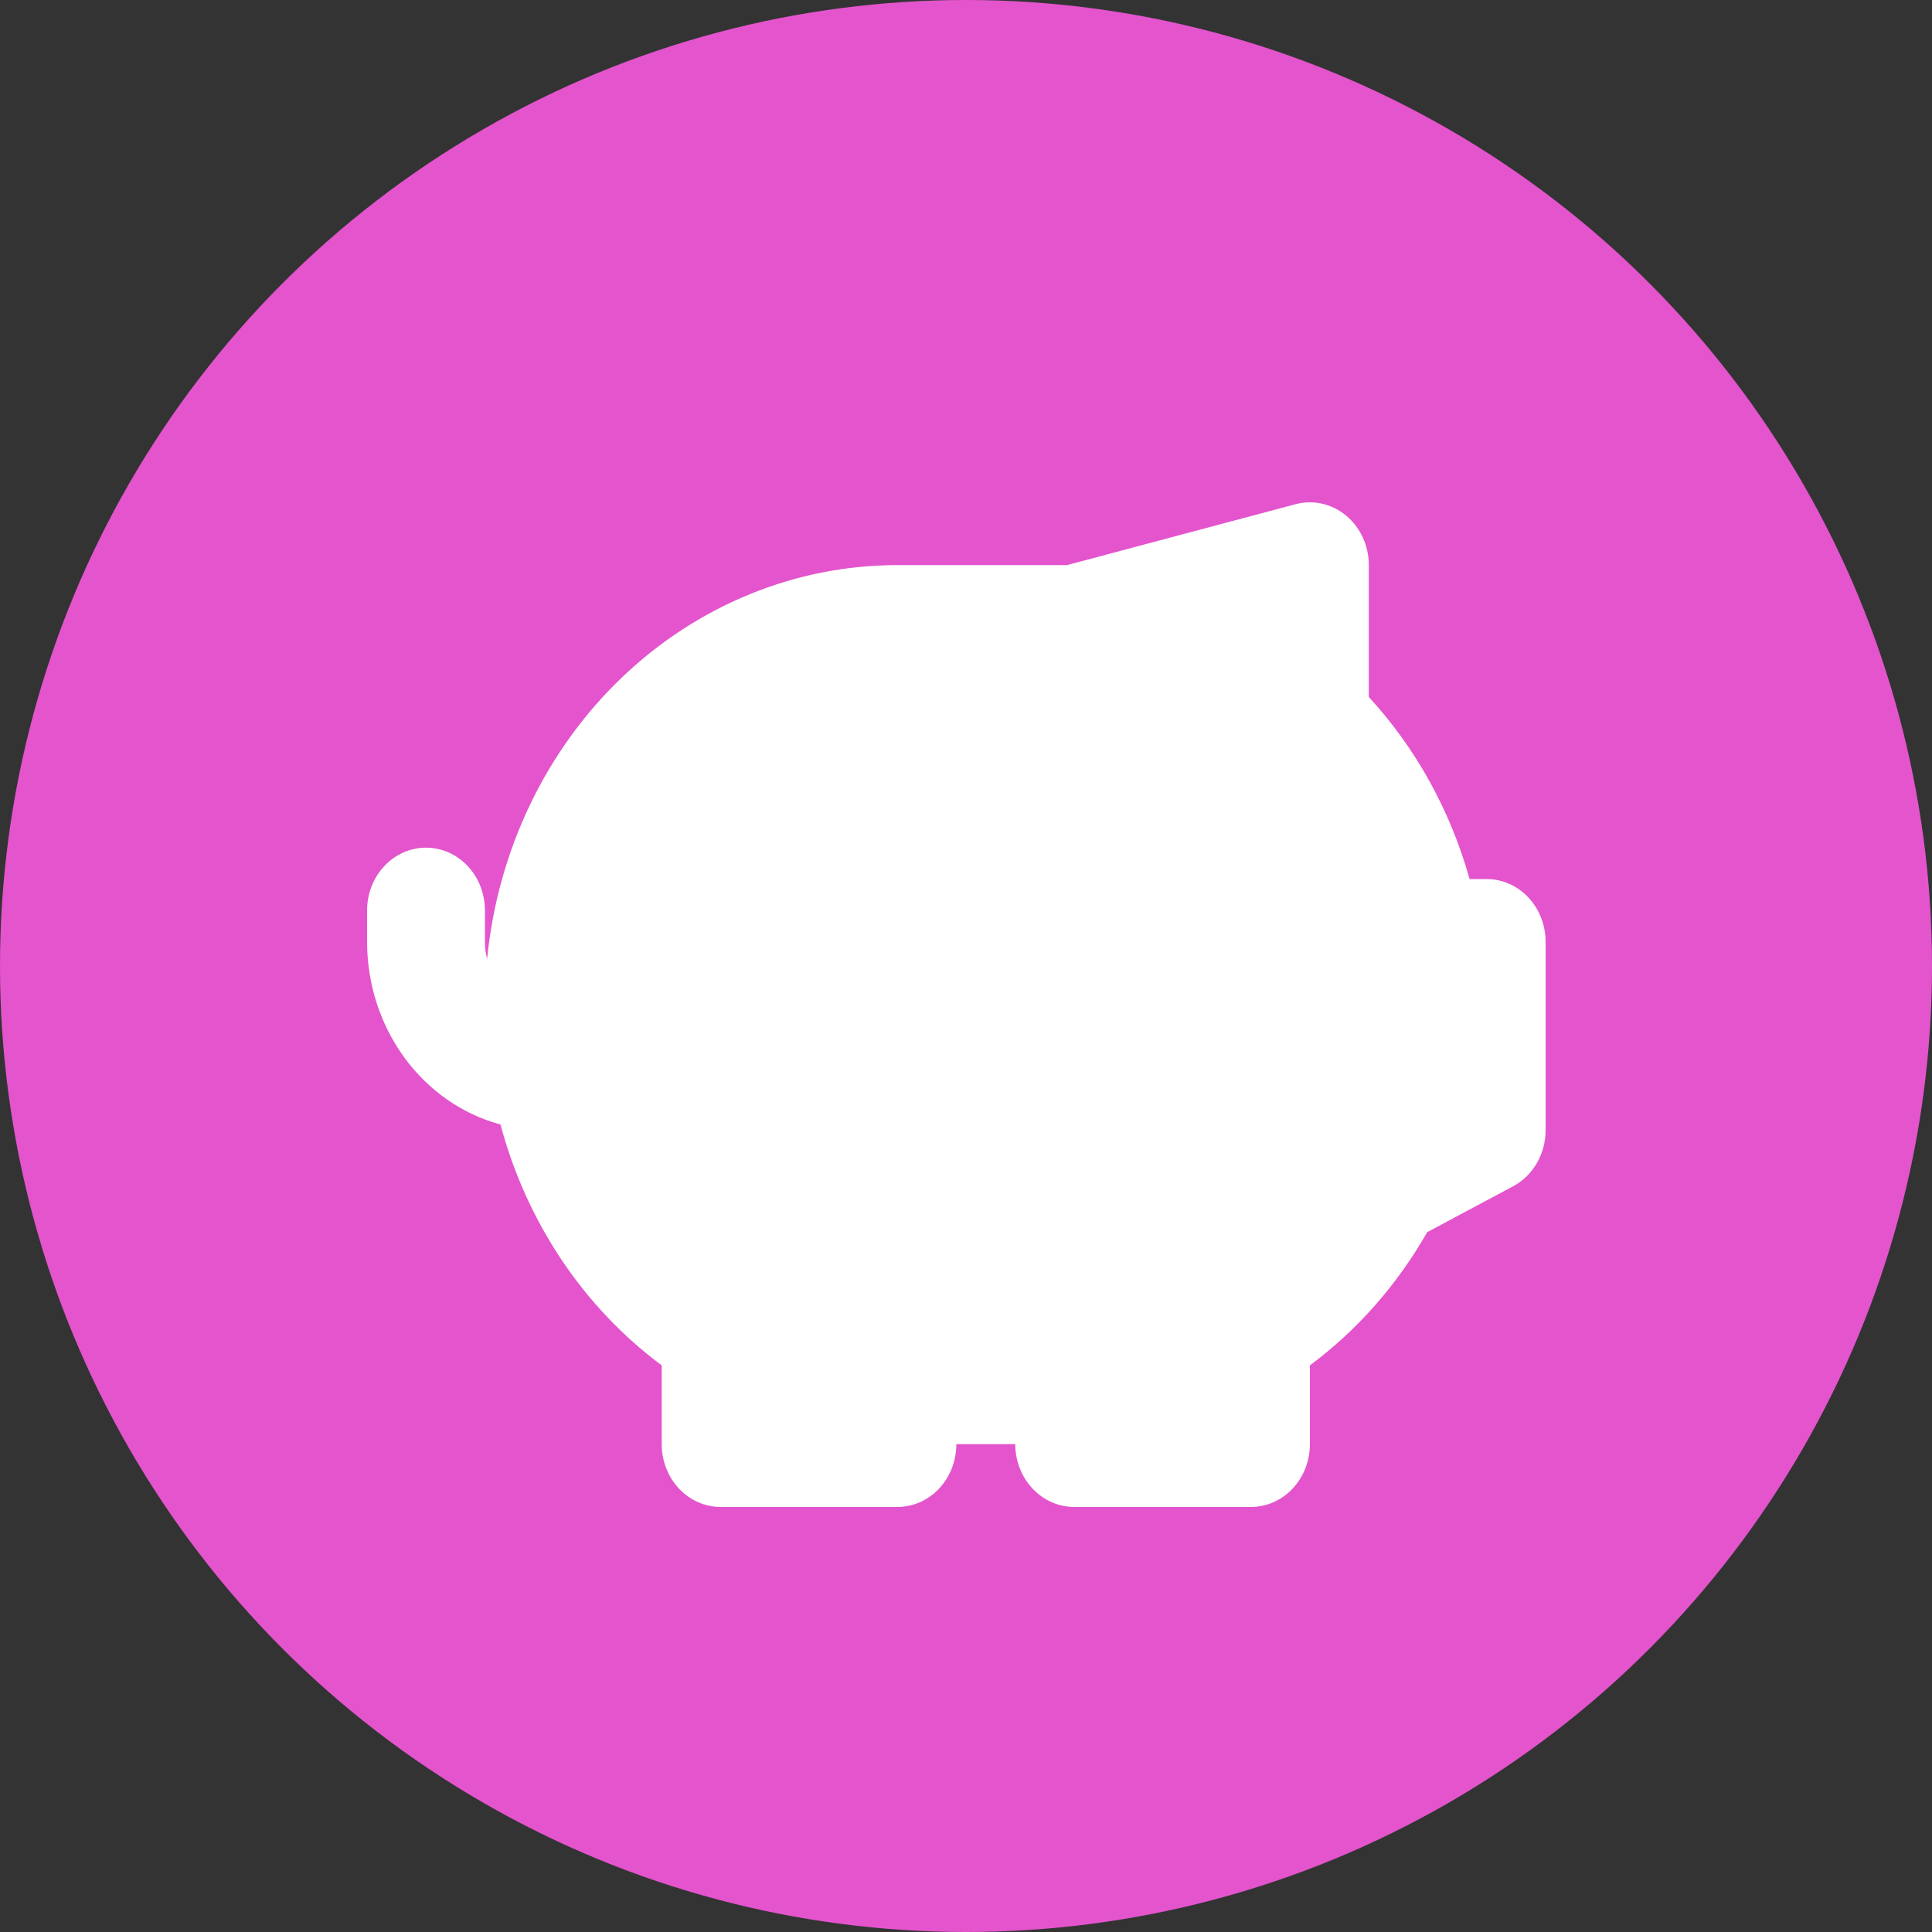 <?xml version="1.0" encoding="UTF-8"?> <svg xmlns="http://www.w3.org/2000/svg" width="100" height="100" viewBox="0 0 100 100" fill="none"><rect x="0" y="0" width="100" height="100" fill="#333333" stroke="none"/> <circle cx="50" cy="50" r="50" fill="#E454CD"></circle> <path d="M69.676 26.689C70.041 26.992 70.337 27.381 70.54 27.825C70.744 28.268 70.85 28.756 70.85 29.25V36.078C73.282 38.719 75.072 41.954 76.066 45.5H76.95C77.759 45.5 78.535 45.842 79.107 46.452C79.679 47.061 80 47.888 80 48.75V58.5C80 59.103 79.842 59.695 79.544 60.208C79.246 60.721 78.82 61.136 78.313 61.405L73.873 63.775C72.322 66.499 70.253 68.849 67.8 70.671V74.75C67.8 75.612 67.479 76.439 66.907 77.048C66.335 77.658 65.559 78 64.75 78H55.6C54.791 78 54.015 77.658 53.443 77.048C52.871 76.439 52.55 75.612 52.55 74.75H49.5C49.5 75.612 49.179 76.439 48.607 77.048C48.035 77.658 47.259 78 46.45 78H37.3C36.491 78 35.715 77.658 35.143 77.048C34.571 76.439 34.25 75.612 34.25 74.75V70.671C30.202 67.665 27.254 63.261 25.905 58.204C23.931 57.671 22.18 56.452 20.93 54.74C19.679 53.027 19 50.92 19 48.75V47.125C19 46.263 19.321 45.436 19.893 44.827C20.465 44.217 21.241 43.875 22.05 43.875C22.859 43.875 23.635 44.217 24.207 44.827C24.779 45.436 25.1 46.263 25.1 47.125V48.75C25.099 49.048 25.137 49.346 25.213 49.634C25.762 44.04 28.236 38.861 32.158 35.096C36.08 31.332 41.172 29.249 46.45 29.25H55.225L67.059 26.097C67.508 25.977 67.978 25.968 68.431 26.071C68.885 26.173 69.31 26.384 69.676 26.689Z" fill="white"></path> </svg> 